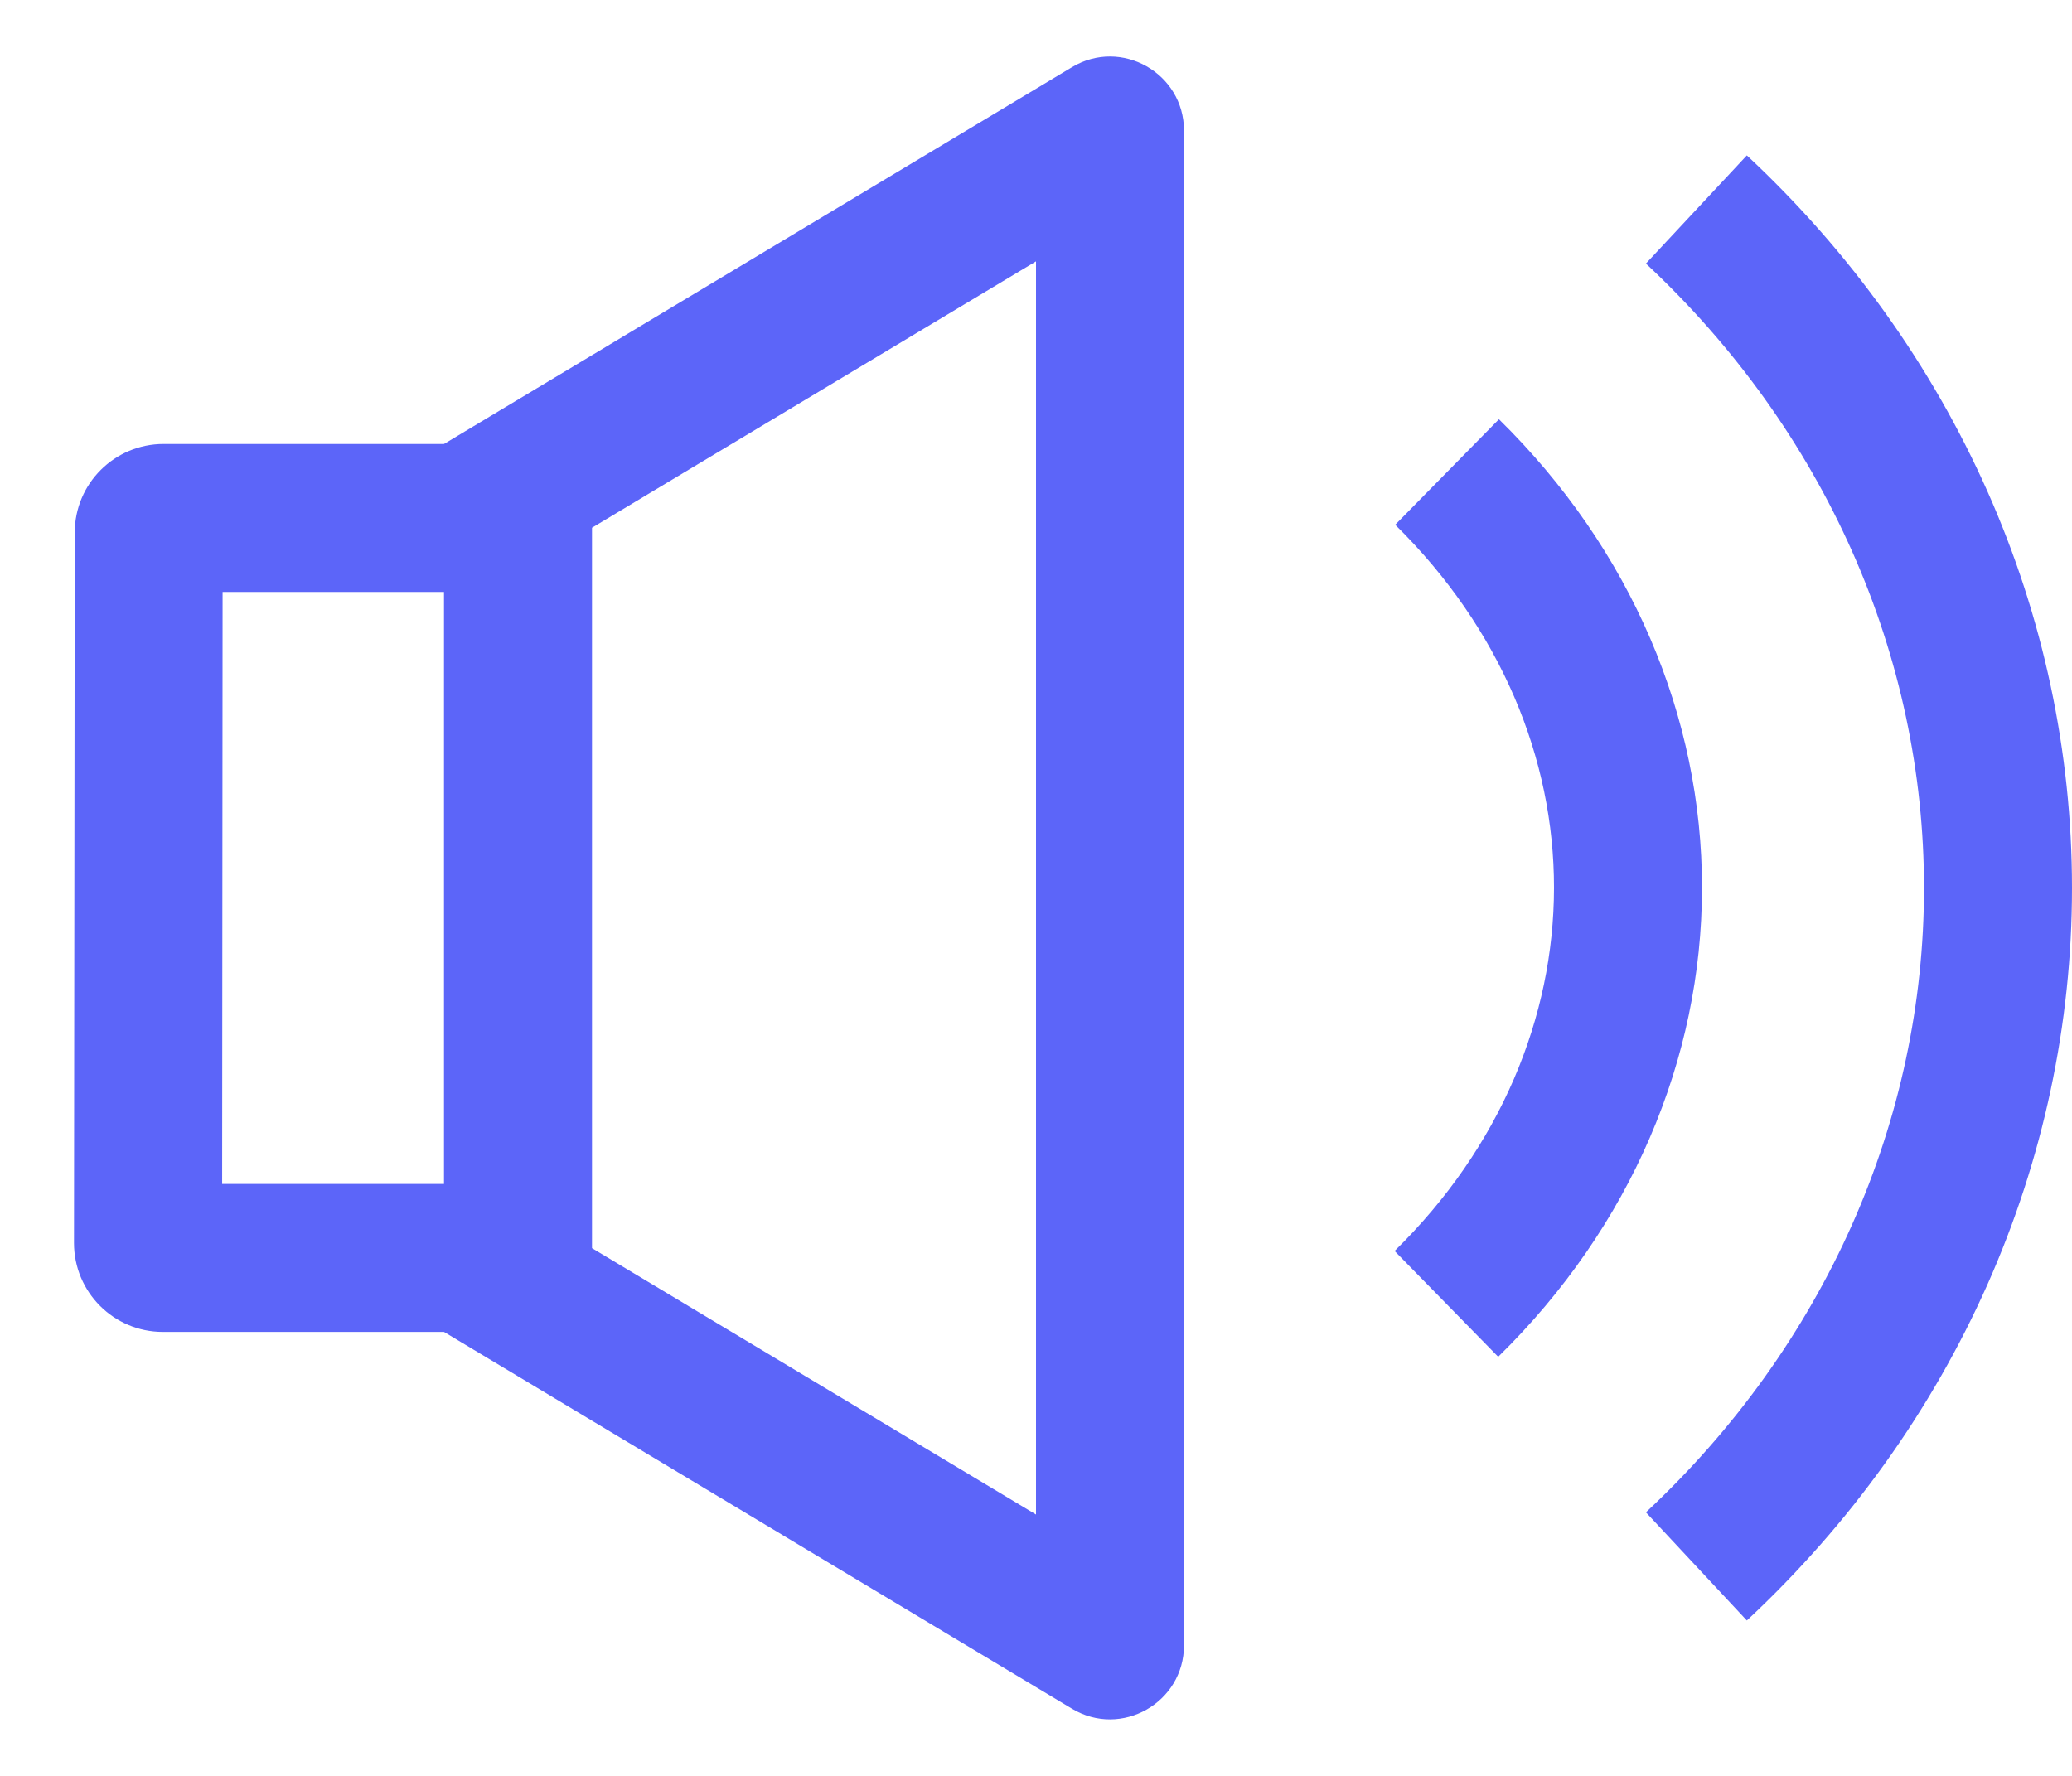 <?xml version="1.0" encoding="UTF-8"?>
<svg width="14px" height="12px" viewBox="0 0 14 12" version="1.1" xmlns="http://www.w3.org/2000/svg" xmlns:xlink="http://www.w3.org/1999/xlink">
    <title>02.Icon_操作/其他/sound</title>
    <g id="Web" stroke="none" stroke-width="1" fill="none" fill-rule="evenodd">
        <g id="1.浮窗" transform="translate(-828, -889)">
            <g id="编组-18" transform="translate(587, 879)">
                <g id="02.Icon_操作/其他/sound" transform="translate(240, 8)">
                    <path d="M0,0 L16,0 L16,16 L0,16 L0,0 Z" id="sound-(Background)"></path>
                    <path d="M8.243,13.546 C8.576,13.746 9,13.506 9,13.117 L9,2.883 C9,2.494 8.576,2.254 8.243,2.454 L4,5 L2.105,5 C1.774,5 1.505,5.268 1.505,5.599 L1.5,10.399 C1.5,10.731 1.769,11 2.1,11 L4,11 L8.243,13.546 Z M5,10.434 L8,12.234 L8,3.766 L5,5.566 L5,10.434 Z M4,6 L2.504,6 L2.501,10 L4,10 L4,6 Z M12.121,3.781 L12.803,3.05 C13.5,3.7 14.052,4.472 14.429,5.321 C14.806,6.17 15,7.081 15,8 C15,8.919 14.806,9.83 14.429,10.679 C14.052,11.528 13.5,12.3 12.803,12.95 L12.121,12.219 C12.722,11.658 13.194,10.996 13.515,10.273 C13.836,9.55 14,8.778 14,8 C14,7.222 13.836,6.45 13.515,5.727 C13.194,5.004 12.722,4.342 12.121,3.781 Z M10.427,5.546 L11.128,4.833 C12.023,5.712 12.501,6.846 12.5,8.001 C12.499,9.156 12.019,10.29 11.123,11.168 L10.423,10.453 C11.137,9.754 11.499,8.873 11.5,8 C11.501,7.127 11.14,6.247 10.427,5.546 Z" id="sound" fill="#5C65F9"></path>
                </g>
            </g>
        </g>
    </g>
</svg>